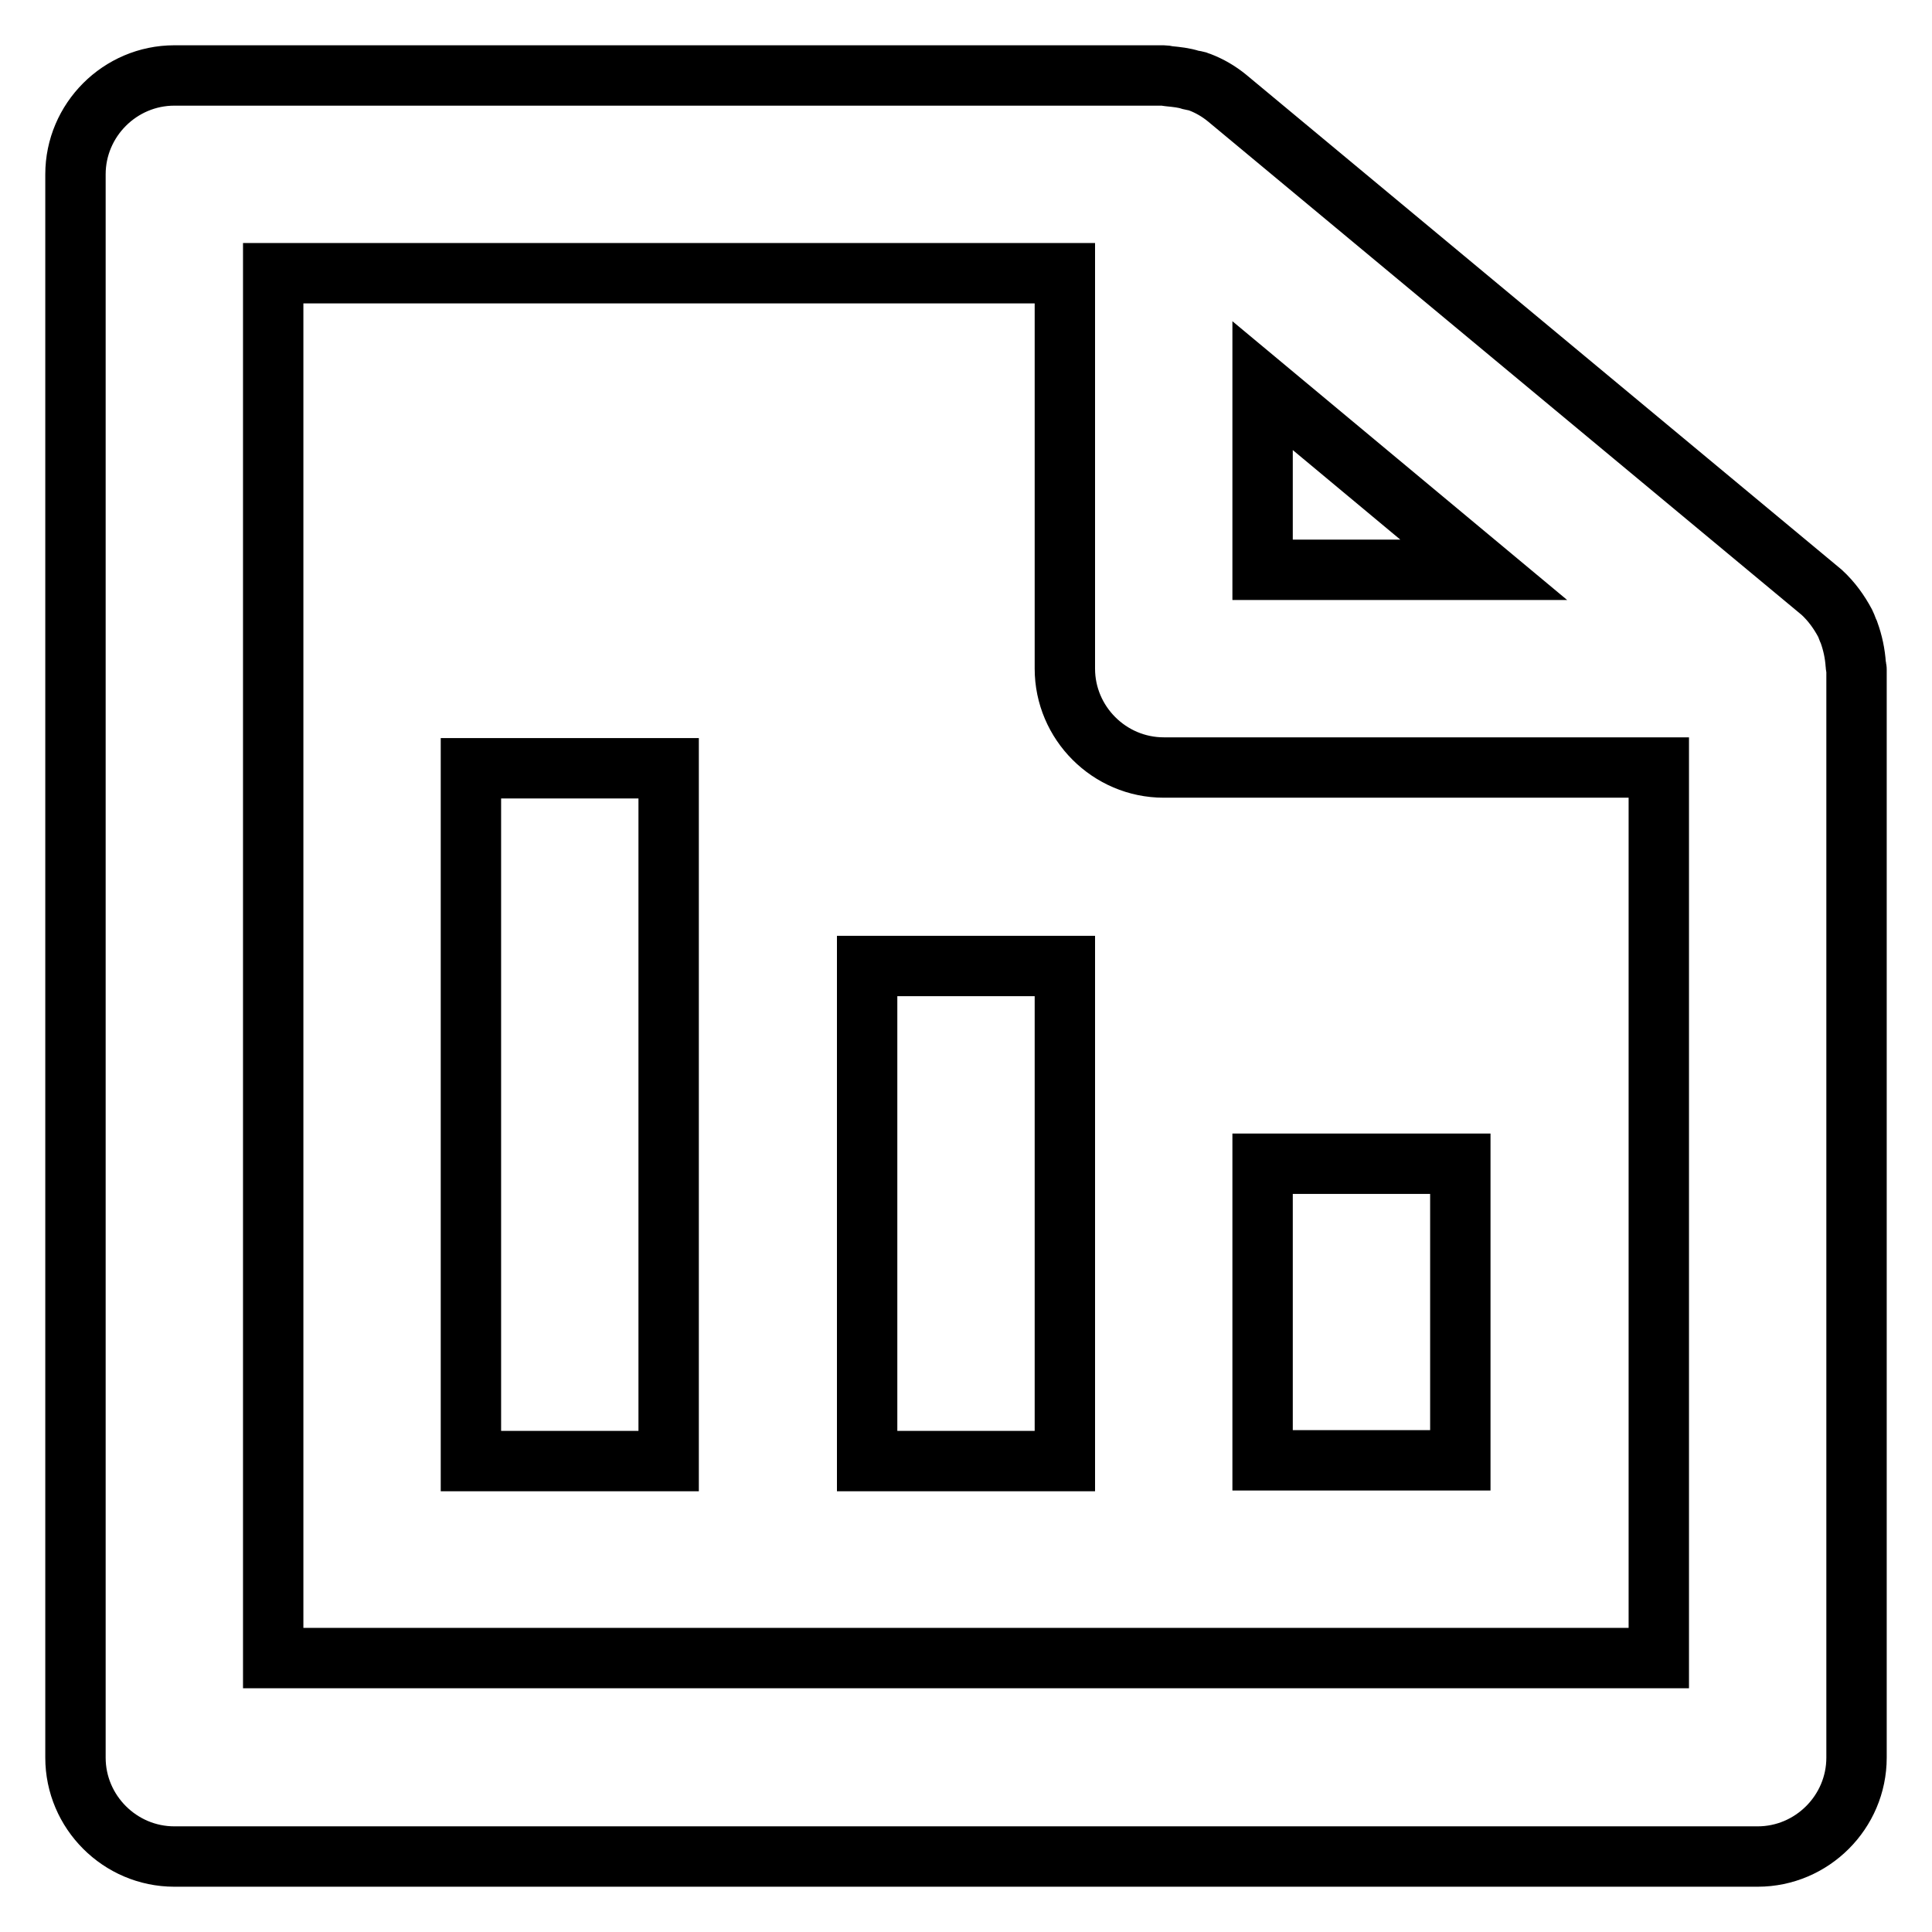 <?xml version="1.0" encoding="utf-8"?>
<!-- Svg Vector Icons : http://www.onlinewebfonts.com/icon -->
<!DOCTYPE svg PUBLIC "-//W3C//DTD SVG 1.1//EN" "http://www.w3.org/Graphics/SVG/1.1/DTD/svg11.dtd">
<svg version="1.1" xmlns="http://www.w3.org/2000/svg" xmlns:xlink="http://www.w3.org/1999/xlink" x="0px" y="0px" viewBox="0 0 256 256" enable-background="new 0 0 256 256" xml:space="preserve">
<g> <path stroke-width="8" fill-opacity="0" stroke="#000000"  d="M10,232.9c0,7.2,5.9,13.1,13.1,13.1l0,0h209.8c7.2,0,13.1-5.9,13.1-13.1l0,0V88.7c0-0.2-0.1-0.4-0.1-0.6 c-0.1-1.5-0.4-2.9-0.9-4.3c-0.2-0.4-0.3-0.8-0.5-1.2c-0.8-1.5-1.8-2.9-3.1-4.1L162.6,13c-1.1-0.9-2.3-1.6-3.6-2.1 c-0.4-0.2-0.8-0.2-1.2-0.3c-0.9-0.3-1.9-0.4-2.9-0.5c-0.2,0-0.4-0.1-0.7-0.1H23.1C15.9,10,10,15.9,10,23.1l0,0V232.9L10,232.9z  M167.3,51.1l29.3,24.4h-29.3V51.1z M36.2,36.2h104.9v52.4c0,7.2,5.9,13.1,13.1,13.1l0,0h65.6v118H36.2V36.2z"/> <path stroke-width="8" fill-opacity="0" stroke="#000000"  d="M62.4,101.8h26.2v91.8H62.4V101.8z M114.9,128h26.2v65.6h-26.2V128z M167.3,154.2h26.2v39.3h-26.2V154.2z" /></g>
</svg>